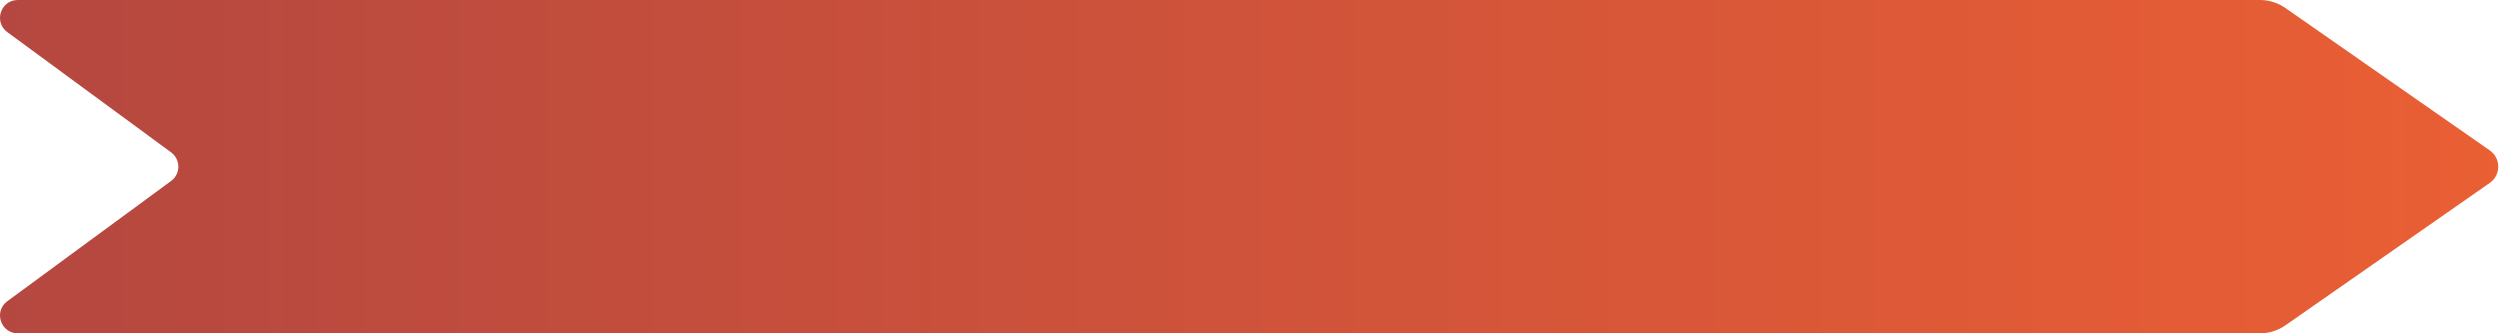 <?xml version="1.0" encoding="UTF-8"?> <svg xmlns="http://www.w3.org/2000/svg" width="1110" height="148" viewBox="0 0 1110 148" fill="none"> <path d="M3.237 14.255C-2.91 9.742 0.282 0 7.908 0H1003.42C1007.46 0 1011.39 1.236 1014.7 3.543L1105.46 66.779C1110.48 70.281 1110.48 77.719 1105.46 81.221L1014.7 144.457C1011.39 146.764 1007.46 148 1003.42 148H7.908C0.282 148 -2.91 138.258 3.237 133.745L75.955 80.362C80.251 77.209 80.251 70.791 75.955 67.638L3.237 14.255Z" fill="url(#paint0_linear_83_858)"></path> <defs> <linearGradient id="paint0_linear_83_858" x1="-16.181" y1="74.001" x2="1114.57" y2="74.001" gradientUnits="userSpaceOnUse"> <stop stop-color="#B44740"></stop> <stop offset="1" stop-color="#EA5F34"></stop> </linearGradient> </defs> </svg> 